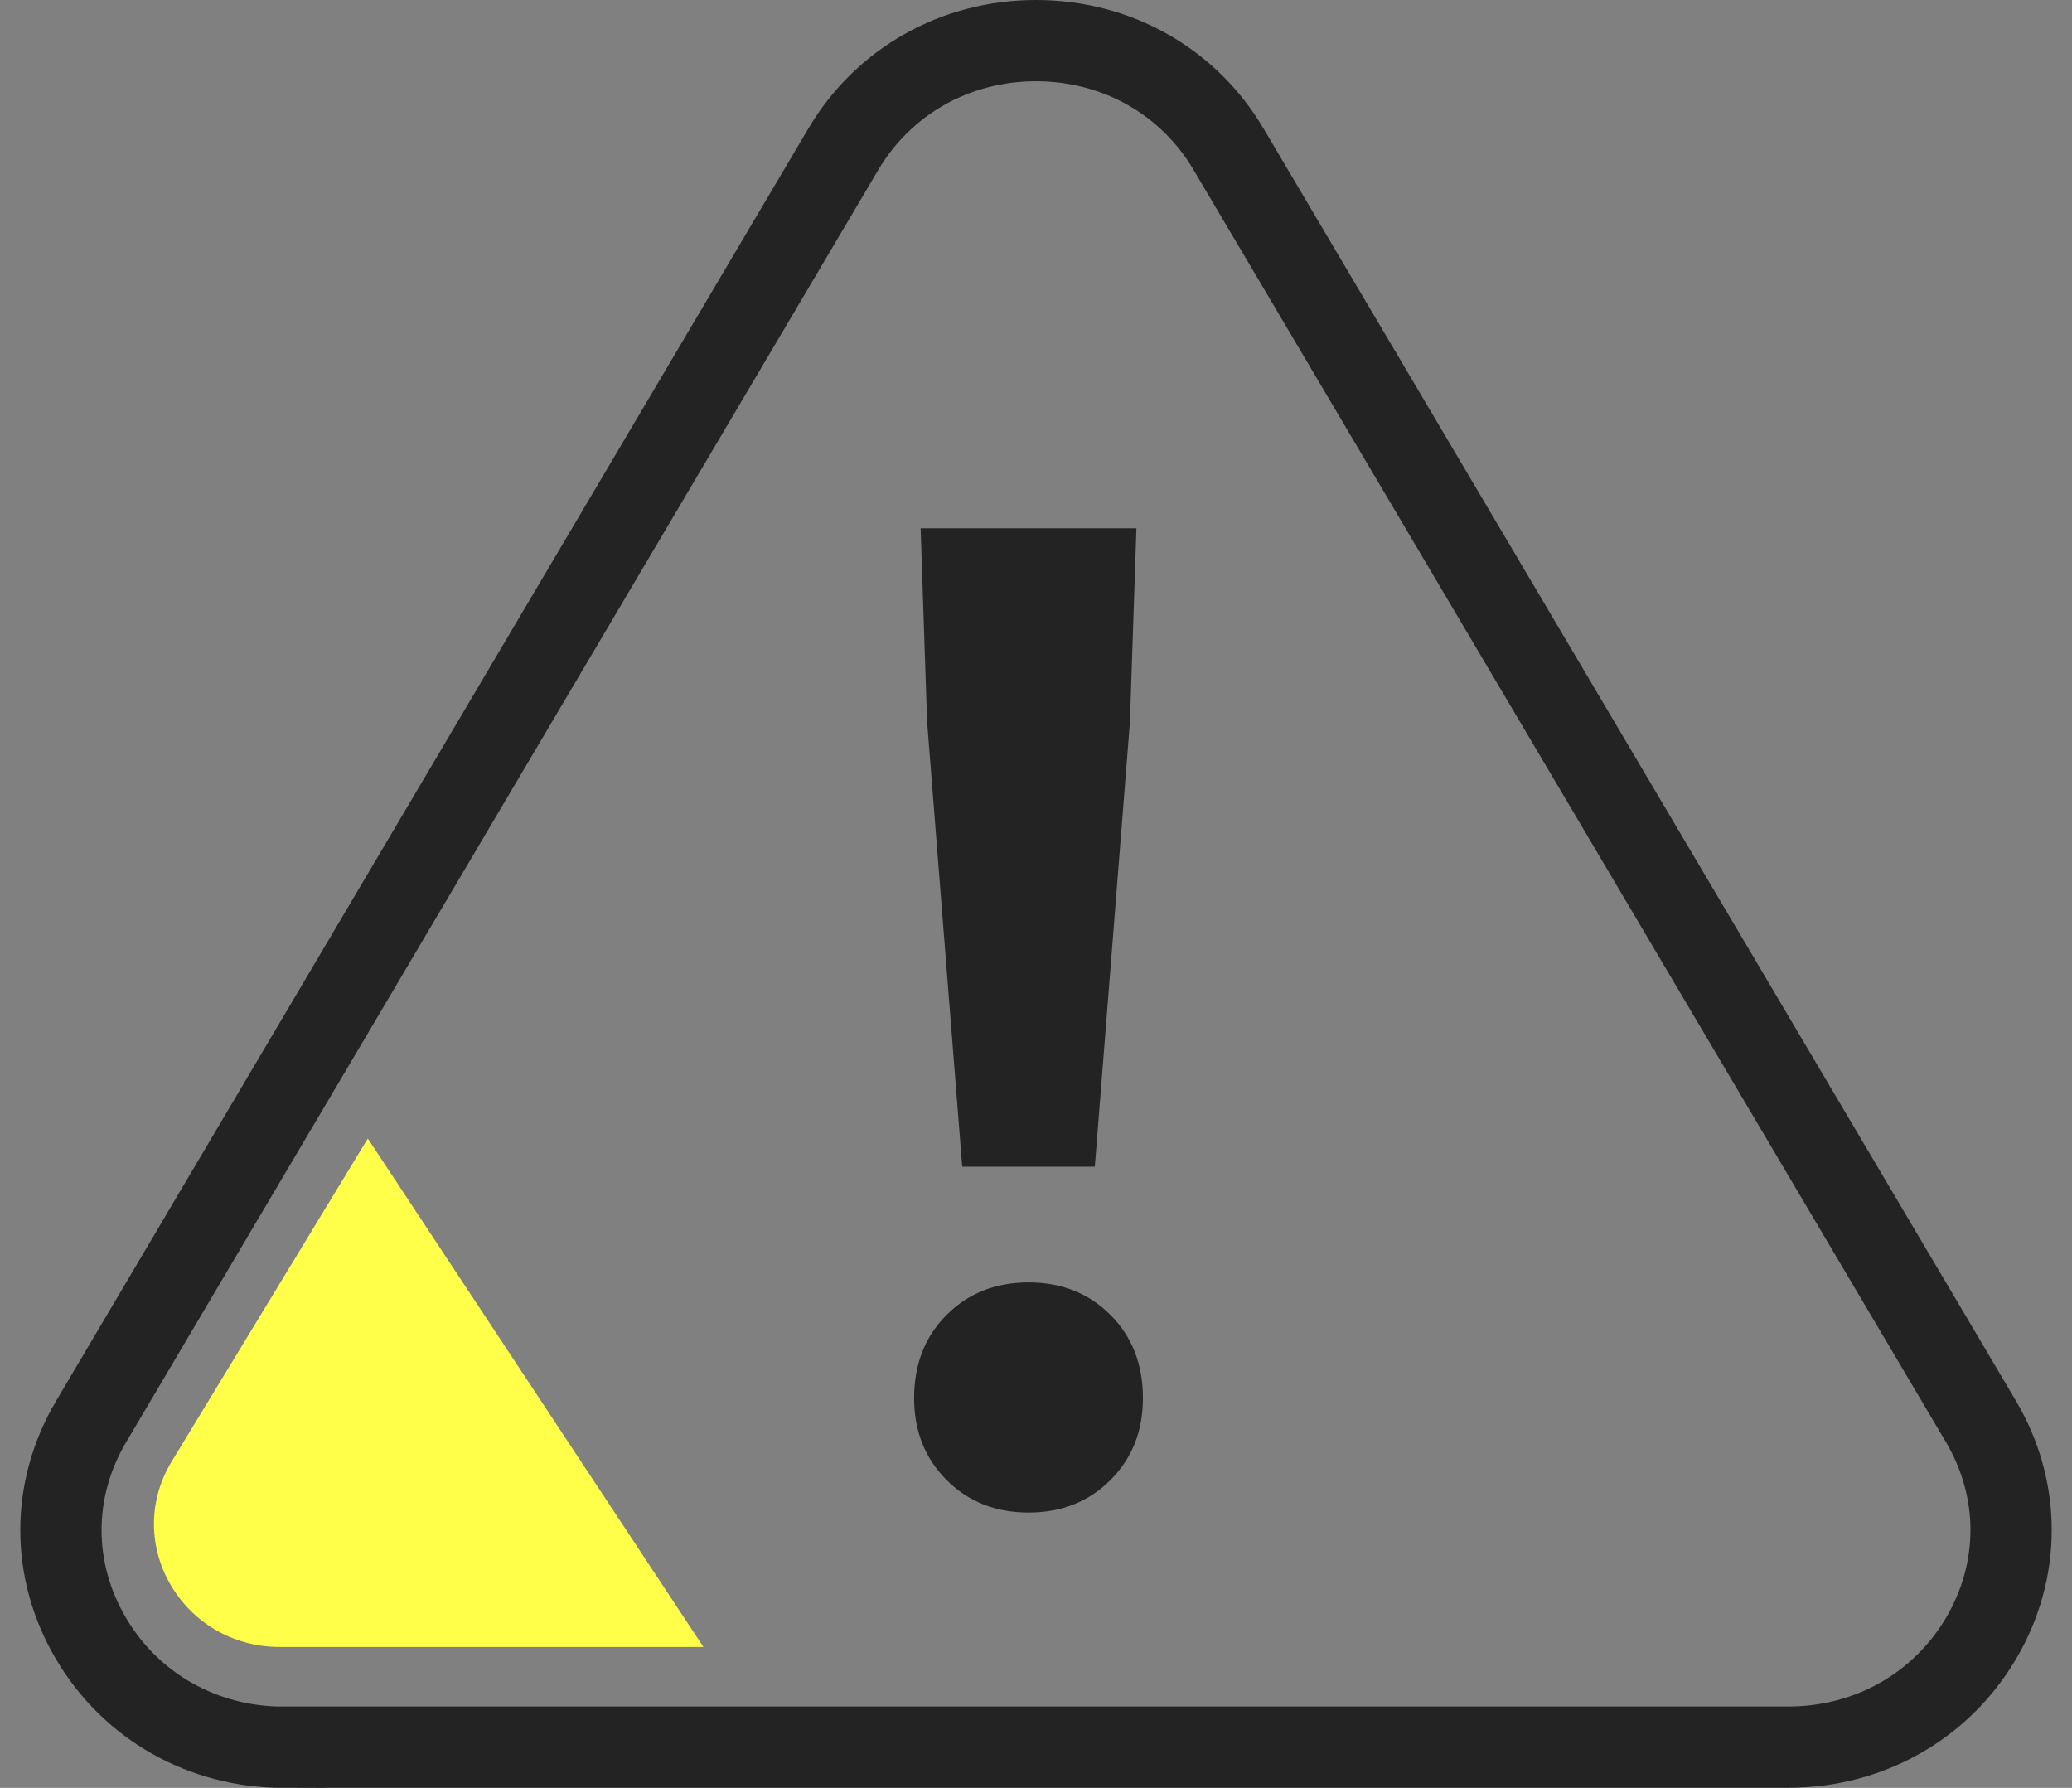 <svg width="51" height="44" viewBox="0 0 51 44" fill="none" xmlns="http://www.w3.org/2000/svg">
<rect x="0" y="0" width="51" height="44" fill="#808080" stroke="none"/>
<path d="M6.982 43C5.002 43 3.23 42.002 2.243 40.329C1.252 38.656 1.252 36.657 2.243 34.984L20.758 3.671C21.748 1.998 23.52 1 25.5 1C27.48 1 29.252 1.998 30.239 3.671L48.758 34.981C49.748 36.654 49.748 38.653 48.758 40.326C47.767 41.999 45.995 42.997 44.015 42.997H6.982V43Z" stroke="#232323" stroke-width="2"/>
<path d="M9.054 28.018L4.227 35.965C3.003 37.981 4.491 40.532 6.89 40.532H17.314L9.054 28.02V28.018Z" fill="#FFFF4A"/>
<path d="M22.82 17.768L23.684 28.712H26.948L27.812 17.768L27.972 13H22.66L22.82 17.768Z" fill="#232323"/>
<path d="M23.3 36.424C23.833 36.957 24.505 37.224 25.316 37.224C26.127 37.224 26.799 36.957 27.332 36.424C27.865 35.891 28.132 35.219 28.132 34.408C28.132 33.576 27.865 32.893 27.332 32.36C26.799 31.827 26.127 31.56 25.316 31.56C24.505 31.56 23.833 31.827 23.3 32.36C22.767 32.893 22.5 33.576 22.5 34.408C22.5 35.219 22.767 35.891 23.3 36.424Z" fill="#232323"/>
</svg>
